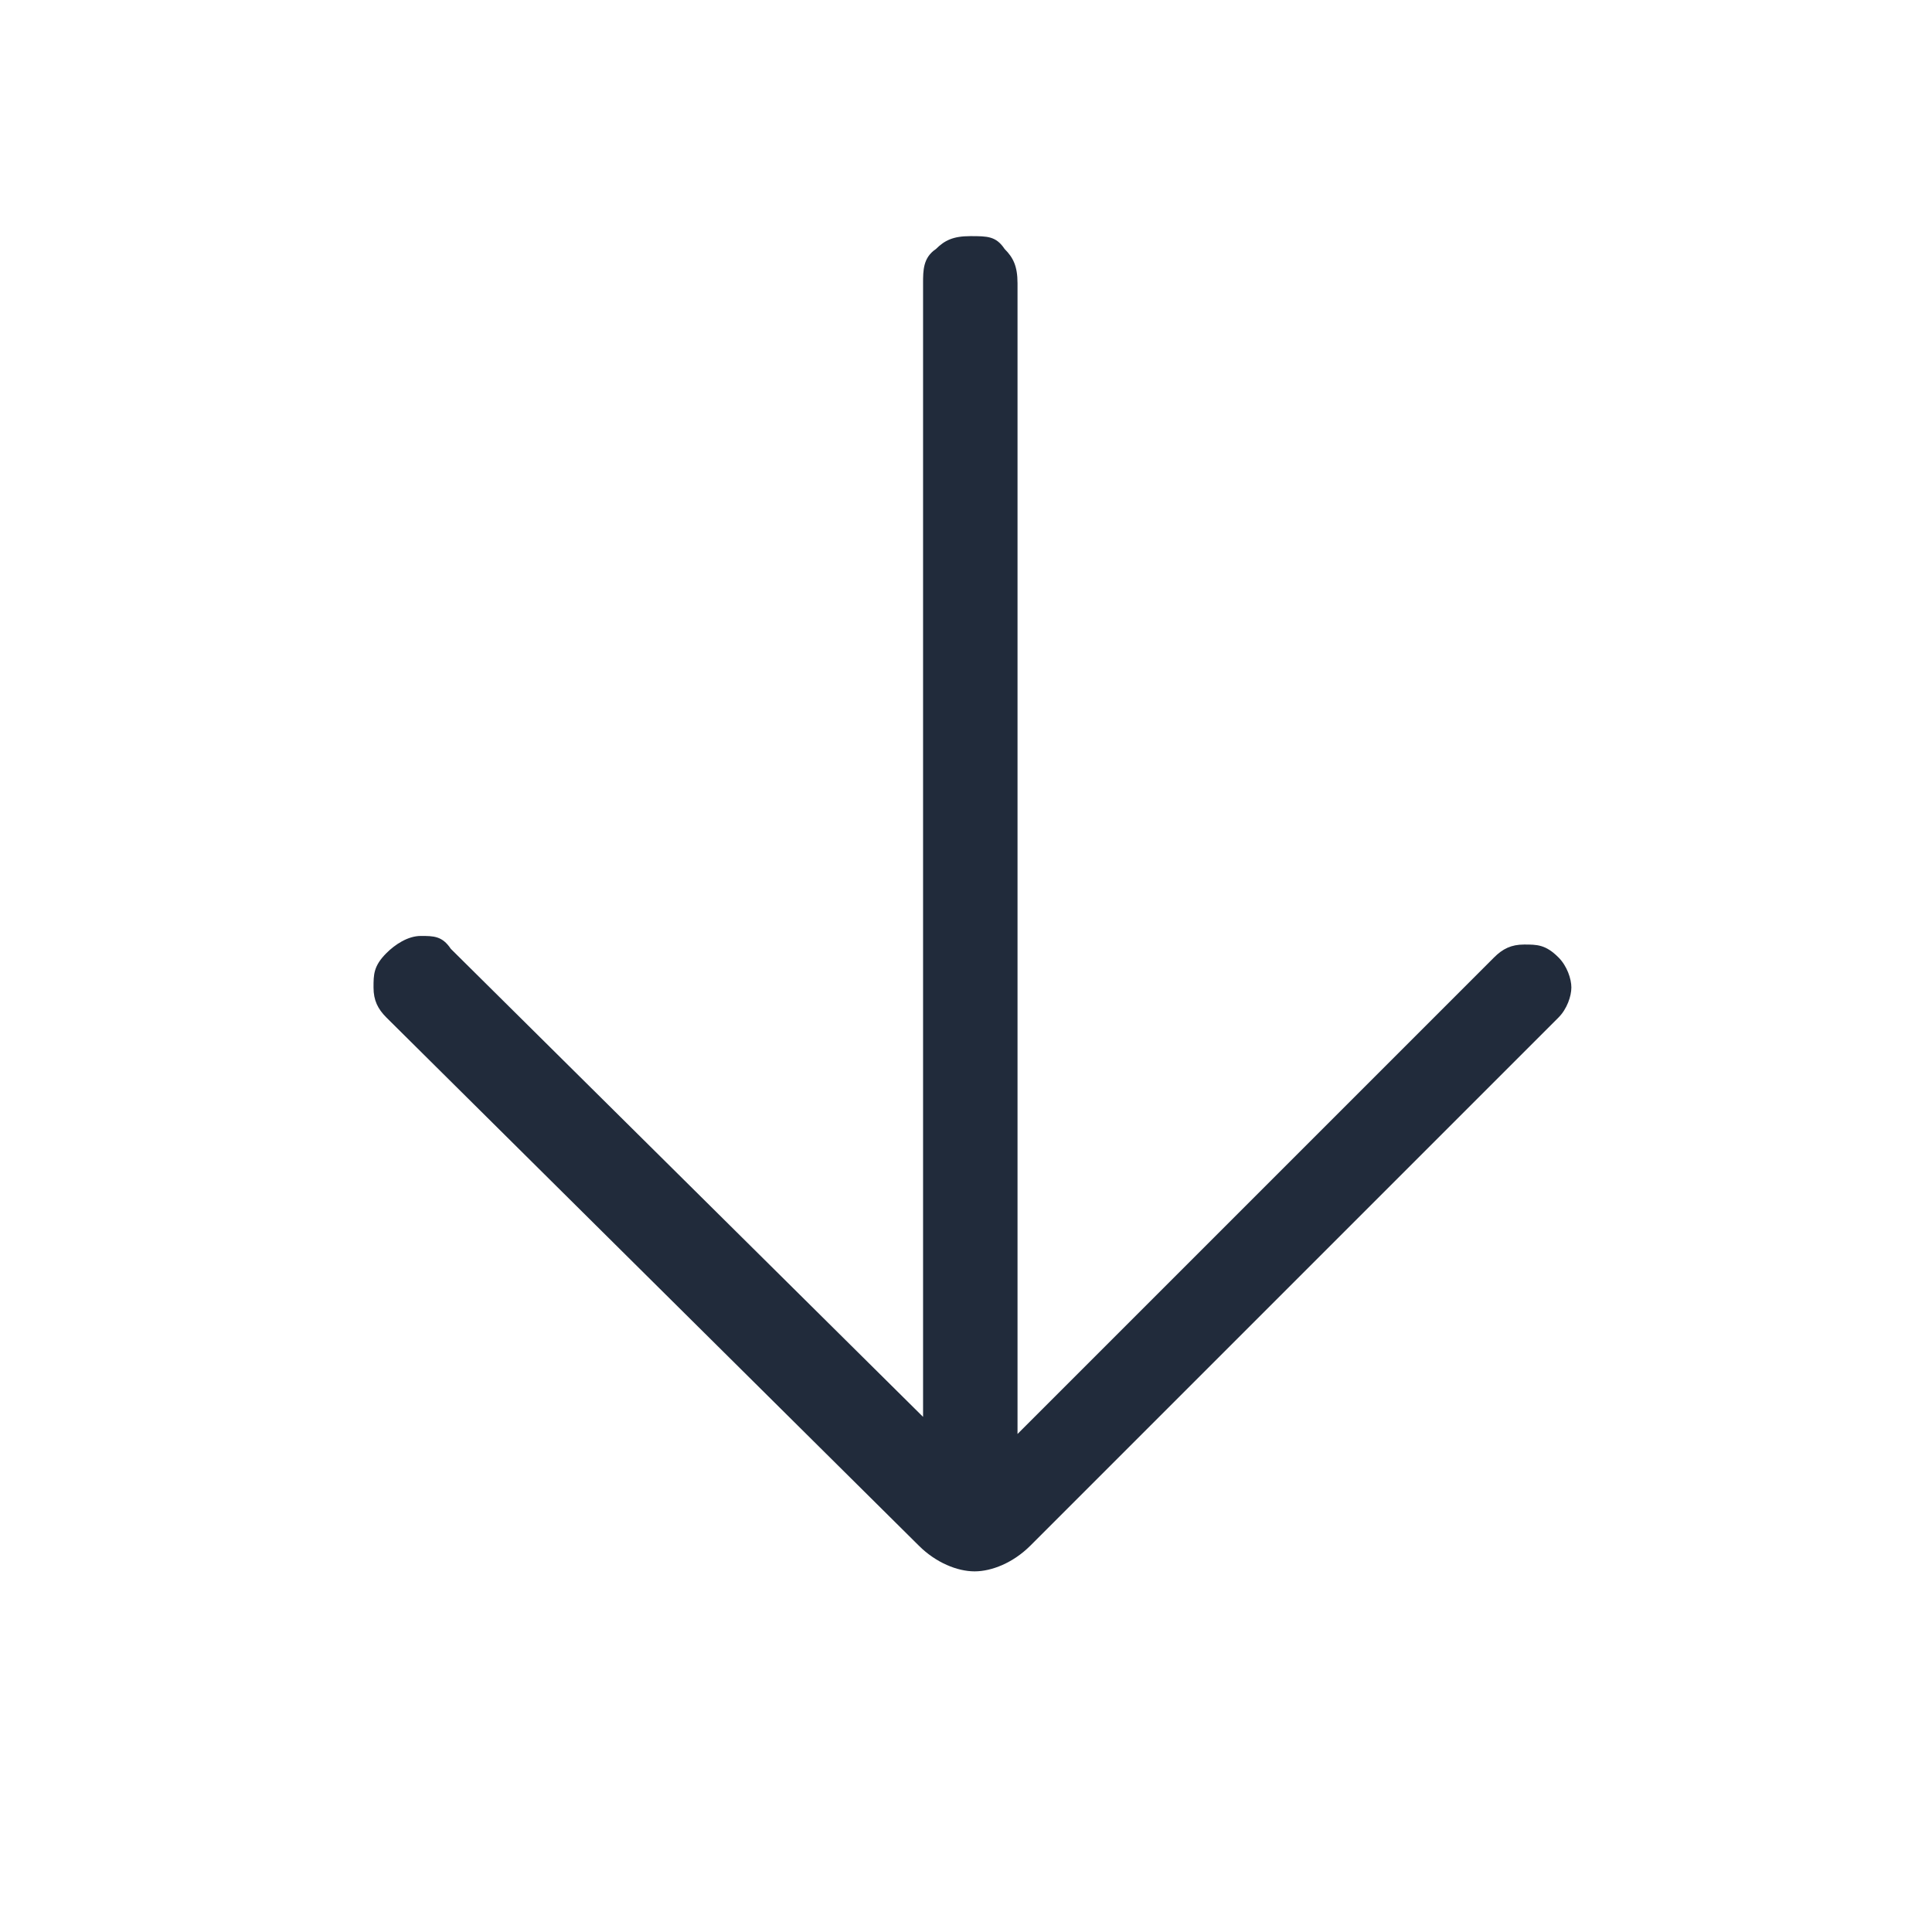 <?xml version="1.0" encoding="UTF-8"?> <svg xmlns="http://www.w3.org/2000/svg" id="Layer_1" width="45" height="45" version="1.1" viewBox="0 0 45 45"><defs><style> .st0 { fill: #212b3b; } </style></defs><path class="st0" d="M21.5,33.3V6.6c0-.3,0-.6.3-.8.2-.2.4-.3.8-.3s.6,0,.8.3c.2.2.3.4.3.8v26.8l11.1-11.1c.2-.2.4-.3.7-.3.3,0,.5,0,.8.3.2.2.3.5.3.7s-.1.5-.3.7l-12.3,12.3c-.4.4-.9.6-1.3.6s-.9-.2-1.3-.6l-12.4-12.3c-.2-.2-.3-.4-.3-.7,0-.3,0-.5.3-.8.2-.2.5-.4.8-.4.3,0,.5,0,.7.3l11.2,11.1Z"></path></svg> 